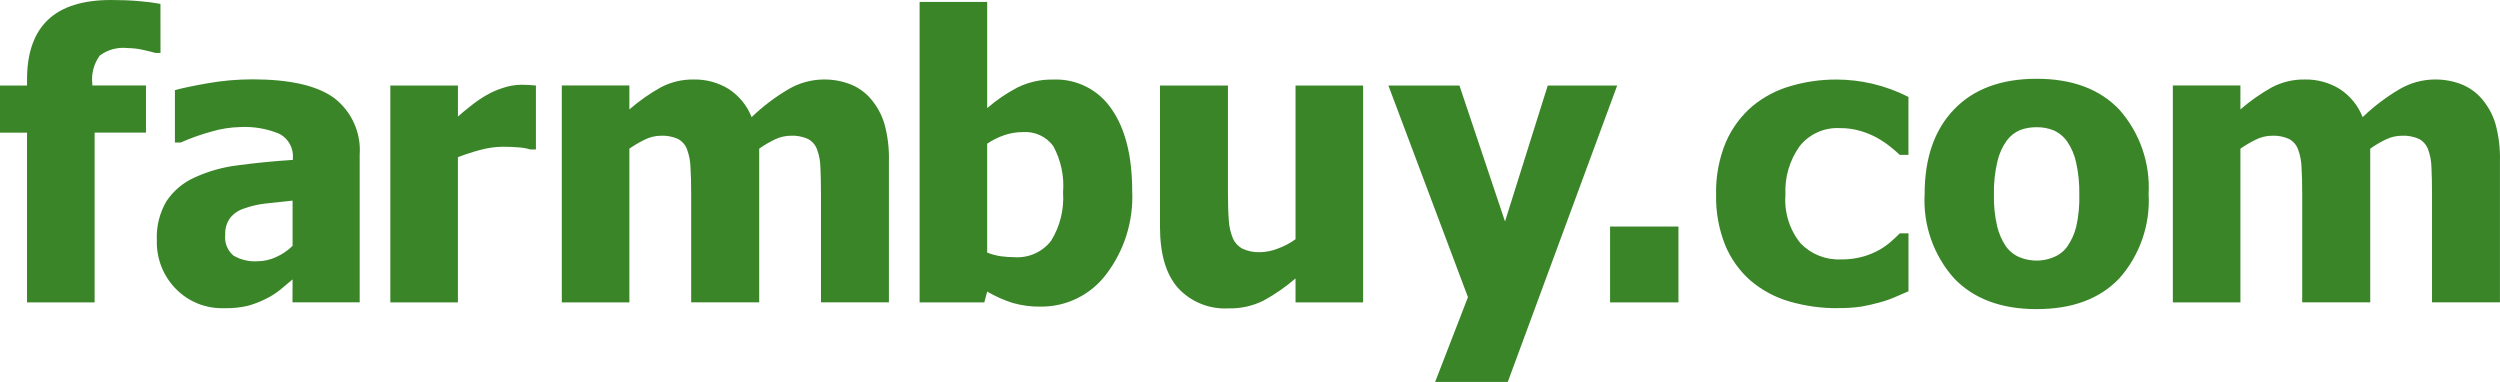 <svg xmlns="http://www.w3.org/2000/svg" viewBox="0 0 234.012 35.75" preserveAspectRatio="xMinYMid">
  <path d="M15.024,4.952h-.488c-.241-.073-.618-.166-1.13-.28-.477-.11-.965-.168-1.455-.172-.928-.107-1.862.143-2.612.7-.554.762-.804,1.703-.7,2.639v.162h5.025v4.41h-4.808v15.893H2.53v-15.887H0v-4.41h2.53v-.56c0-2.482.651-4.344,1.952-5.585s3.271-1.862,5.91-1.862c.915,0,1.771.033,2.567.1.691.053,1.379.14,2.061.262l.004,4.59ZM27.387,26.153c-.434.361-.823.687-1.166.976-.426.342-.89.633-1.383.868-.53.263-1.084.475-1.654.633-.738.166-1.494.239-2.25.217-1.678.048-3.299-.607-4.473-1.807-1.19-1.212-1.833-2.857-1.78-4.555-.06-1.278.252-2.547.9-3.651.644-.964,1.544-1.727,2.6-2.205,1.298-.598,2.681-.989,4.1-1.157,1.591-.217,3.302-.385,5.133-.506v-.108c.092-.953-.396-1.867-1.238-2.322-1.173-.494-2.443-.714-3.714-.642-.887.021-1.768.158-2.62.407-1.001.271-1.98.619-2.928,1.039h-.542v-4.9c.626-.181,1.638-.395,3.036-.642,1.397-.247,2.812-.371,4.23-.371,3.494,0,6.039.581,7.636,1.744,1.643,1.258,2.542,3.259,2.394,5.323v13.808h-6.29l.009-2.149ZM27.387,23.008v-4.229c-1.073.109-1.939.202-2.6.28-.666.079-1.321.234-1.952.461-.507.161-.956.465-1.292.877-.327.454-.489,1.006-.461,1.564-.089.741.2,1.477.768,1.961.686.4,1.476.586,2.268.533.587-.007,1.166-.137,1.7-.38.584-.257,1.117-.618,1.572-1.066M50.165,13.99h-.524c-.341-.103-.693-.167-1.048-.19-.458-.042-.964-.063-1.518-.063-.706.006-1.407.103-2.088.289-.72.19-1.429.419-2.124.687v13.591h-6.326V8.004h6.328v2.91c.289-.267.689-.6,1.2-1,.443-.356.91-.679,1.4-.967.504-.298,1.041-.538,1.6-.714.556-.191,1.138-.292,1.726-.3.205,0,.434.006.687.018.253.012.482.03.687.054v5.985ZM76.847,28.303v-10.139c0-1-.018-1.843-.054-2.53-.013-.575-.123-1.143-.325-1.681-.157-.407-.455-.744-.84-.949-.502-.224-1.05-.327-1.6-.3-.493.002-.98.11-1.428.316-.538.251-1.052.55-1.536.895v14.387h-6.367v-10.138c0-.988-.021-1.828-.064-2.521-.018-.578-.131-1.149-.334-1.69-.157-.407-.455-.744-.84-.949-.496-.223-1.038-.326-1.582-.3-.527.002-1.046.126-1.518.361-.503.246-.986.53-1.446.85v14.387h-6.326V8.002h6.326v2.241c.902-.786,1.884-1.477,2.928-2.061.952-.503,2.015-.758,3.091-.741,1.153-.024,2.289.283,3.272.886.975.633,1.728,1.556,2.151,2.639,1.042-1.001,2.198-1.878,3.443-2.612.995-.585,2.126-.9,3.28-.913.865-.013,1.724.14,2.53.452.734.291,1.386.757,1.9,1.356.581.678,1.015,1.469,1.274,2.323.315,1.144.458,2.329.425,3.515v13.212l-6.36.004ZM105.979,17.875c.132,2.82-.739,5.596-2.458,7.835-1.446,1.9-3.703,3.008-6.091,2.991-.892.016-1.781-.099-2.639-.343-.832-.266-1.632-.624-2.386-1.066l-.271,1.012h-6.055V.181h6.326v9.941c.867-.754,1.819-1.403,2.837-1.934,1.039-.511,2.186-.765,3.344-.741,2.179-.092,4.25.956,5.467,2.766,1.283,1.843,1.925,4.398,1.925,7.663M99.508,18.002c.123-1.505-.198-3.013-.922-4.338-.661-.89-1.732-1.38-2.838-1.3-.574.001-1.144.092-1.69.271-.586.193-1.143.467-1.654.813v10.193c.409.165.837.281,1.274.343.422.06.848.09,1.274.09,1.323.094,2.606-.475,3.425-1.518.848-1.361,1.243-2.955,1.13-4.555M127.594,28.304h-6.326v-2.241c-.929.801-1.941,1.501-3.018,2.088-1.017.499-2.14.744-3.272.714-1.775.098-3.502-.601-4.708-1.907-1.127-1.271-1.69-3.184-1.69-5.739v-13.212h6.362v10.068c0,1.048.027,1.904.081,2.567.034.578.165,1.147.388,1.681.182.411.497.748.895.958.529.243,1.109.354,1.69.325.542-.019,1.077-.129,1.582-.325.602-.214,1.171-.512,1.69-.886v-14.388h6.326v20.297ZM144.876,8.007l-4,12.724-4.264-12.724h-6.651l7.447,19.809-3.072,7.934h6.8l10.24-27.743h-6.5ZM157.111,28.304h-6.4v-7.1h6.4v7.1ZM172.077,28.846c-1.556.017-3.106-.197-4.6-.633-1.332-.389-2.566-1.054-3.624-1.952-1.033-.909-1.843-2.044-2.367-3.317-.597-1.496-.886-3.097-.85-4.708-.046-1.697.268-3.385.922-4.951.565-1.296,1.418-2.445,2.494-3.362,1.049-.863,2.264-1.5,3.57-1.871,1.388-.407,2.828-.611,4.275-.606,1.132.001,2.26.132,3.362.389,1.172.278,2.306.693,3.38,1.238v5.422h-.813c-.253-.241-.564-.507-.931-.8-.378-.298-.779-.566-1.2-.8-.494-.268-1.016-.483-1.555-.641-.628-.182-1.28-.27-1.934-.262-1.449-.074-2.846.555-3.75,1.69-.946,1.321-1.415,2.924-1.329,4.546-.13,1.644.378,3.276,1.419,4.555.984,1.016,2.355,1.562,3.768,1.5.709.012,1.417-.079,2.1-.271.542-.155,1.063-.374,1.554-.651.386-.227.749-.49,1.085-.786.301-.271.56-.515.777-.732h.813v5.422l-1.256.542c-.472.204-.958.373-1.455.506-.568.159-1.145.288-1.726.389-.703.102-1.413.147-2.124.135M201.122,18.164c.161,2.887-.824,5.722-2.739,7.888-1.825,1.922-4.407,2.883-7.745,2.883-3.313,0-5.889-.961-7.727-2.883-1.926-2.162-2.917-4.998-2.756-7.889,0-3.373.919-6.015,2.756-7.925s4.413-2.865,7.727-2.865c3.326,0,5.905.961,7.736,2.883,1.923,2.17,2.91,5.012,2.747,7.907M194.632,18.199c.02-1.011-.081-2.021-.3-3.009-.15-.688-.429-1.341-.823-1.925-.318-.46-.755-.826-1.265-1.057-.511-.207-1.058-.309-1.609-.3-.524-.007-1.044.082-1.536.262-.505.211-.943.557-1.265,1-.413.582-.707,1.239-.867,1.934-.239,1.012-.348,2.05-.326,3.09-.025,1.012.078,2.023.307,3.009.157.654.428,1.275.8,1.835.318.454.756.811,1.265,1.03.532.222,1.104.333,1.681.325.531-.005,1.056-.116,1.545-.325.502-.2.938-.538,1.256-.976.396-.566.684-1.2.85-1.871.22-.993.317-2.01.289-3.027M227.648,28.303v-10.139c0-1-.018-1.843-.054-2.53-.013-.575-.123-1.143-.325-1.681-.157-.407-.455-.744-.84-.949-.502-.224-1.05-.327-1.6-.3-.493.002-.98.11-1.428.316-.538.251-1.052.55-1.536.895v14.387h-6.367v-10.138c0-.988-.021-1.828-.064-2.521-.018-.578-.131-1.149-.334-1.69-.157-.407-.455-.744-.84-.949-.496-.223-1.038-.326-1.582-.3-.527.002-1.046.126-1.518.361-.503.246-.986.53-1.446.85v14.387h-6.326V8.002h6.326v2.241c.902-.786,1.884-1.477,2.928-2.061.952-.503,2.015-.758,3.091-.741,1.153-.024,2.288.284,3.271.886.975.633,1.728,1.556,2.151,2.639,1.042-1.001,2.198-1.878,3.443-2.612.995-.585,2.126-.9,3.28-.913.865-.013,1.724.14,2.53.452.734.291,1.386.757,1.9,1.356.581.678,1.015,1.469,1.274,2.323.315,1.144.458,2.329.425,3.515v13.212l-6.359.004Z" fill="#3a8528"/>
</svg>